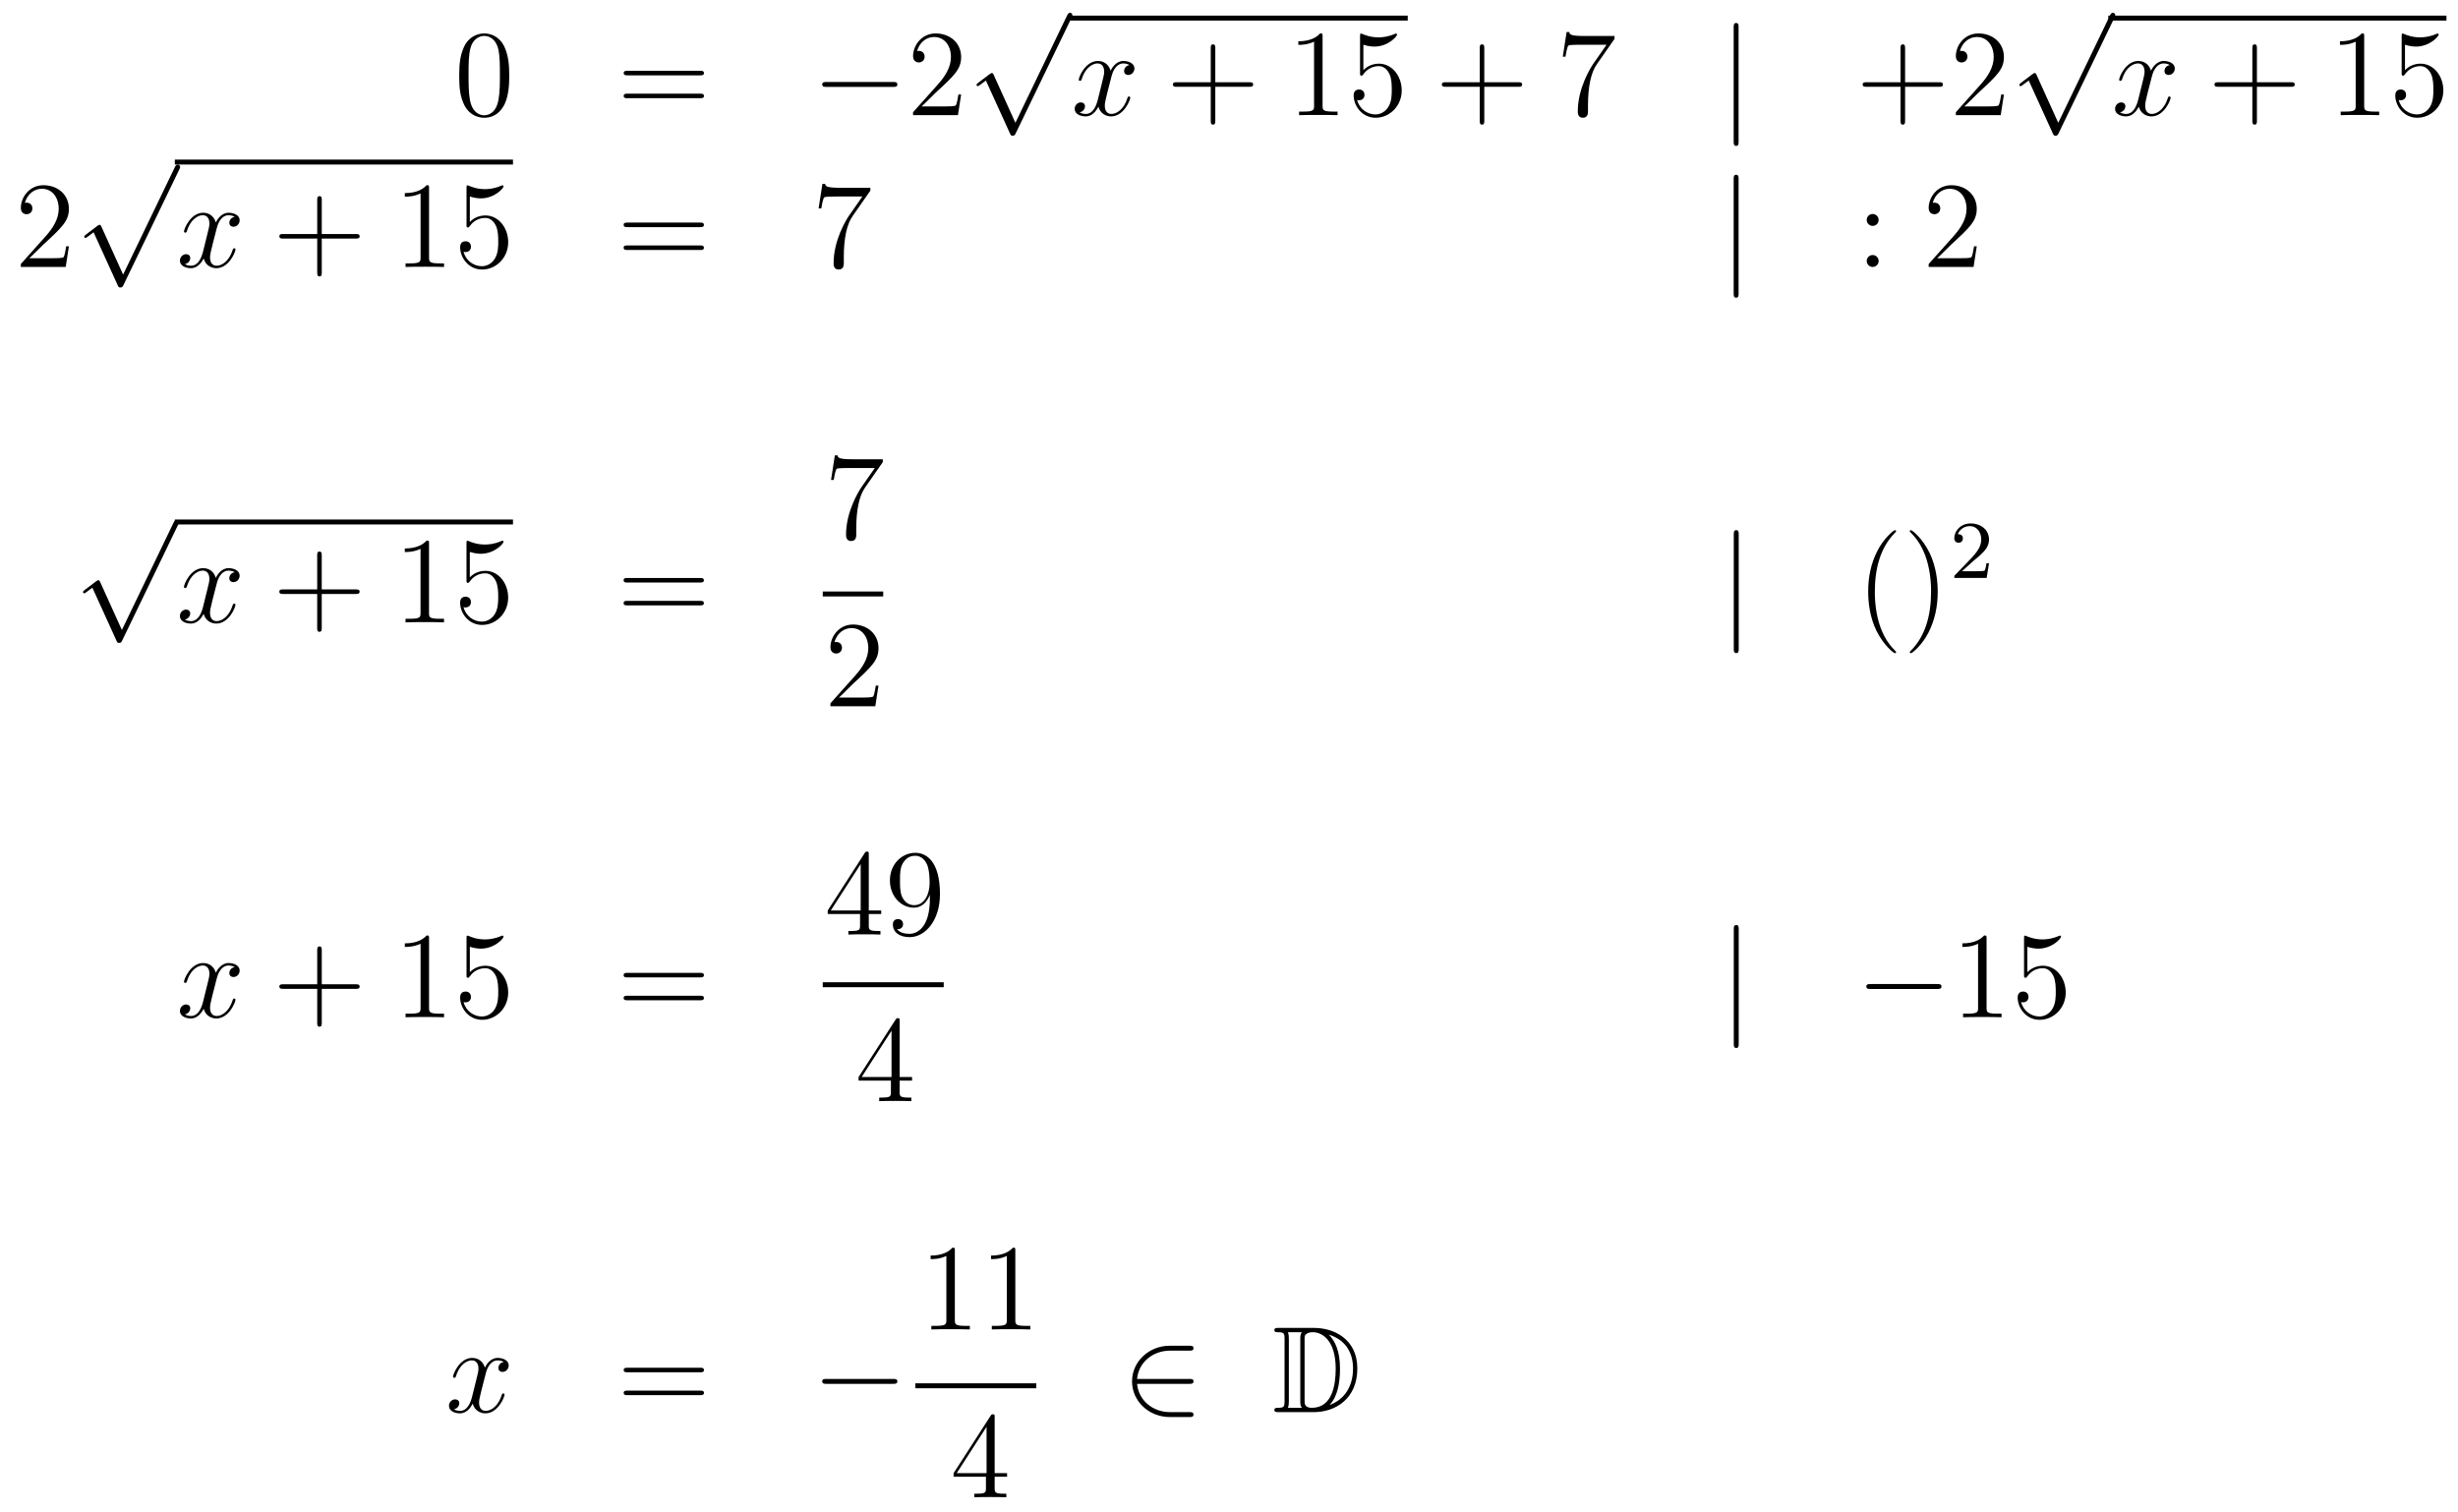 <?xml version='1.0'?>
<!-- This file was generated by dvisvgm 1.14.1 -->
<svg height='147pt' version='1.1' viewBox='0 -147 239 147' width='239pt' xmlns='http://www.w3.org/2000/svg' xmlns:xlink='http://www.w3.org/1999/xlink'>
<g id='page1'>
<g transform='matrix(1 0 0 1 -132 520)'>
<path d='M181.515 -659.625C181.515 -660.618 181.456 -661.586 181.025 -662.494C180.535 -663.487 179.674 -663.749 179.089 -663.749C178.395 -663.749 177.547 -663.403 177.104 -662.411C176.77 -661.657 176.65 -660.916 176.65 -659.625C176.65 -658.466 176.734 -657.593 177.164 -656.744C177.63 -655.836 178.455 -655.549 179.077 -655.549C180.117 -655.549 180.714 -656.171 181.061 -656.864C181.492 -657.76 181.515 -658.932 181.515 -659.625ZM179.077 -655.788C178.694 -655.788 177.917 -656.003 177.69 -657.306C177.559 -658.023 177.559 -658.932 177.559 -659.769C177.559 -660.749 177.559 -661.633 177.75 -662.339C177.953 -663.14 178.563 -663.51 179.077 -663.51C179.531 -663.51 180.224 -663.235 180.452 -662.208C180.607 -661.526 180.607 -660.582 180.607 -659.769C180.607 -658.968 180.607 -658.059 180.475 -657.33C180.248 -656.015 179.495 -655.788 179.077 -655.788Z' fill-rule='evenodd'/>
<path d='M200.068 -659.673C200.236 -659.673 200.45 -659.673 200.45 -659.888C200.45 -660.115 200.248 -660.115 200.068 -660.115H193.027C192.859 -660.115 192.644 -660.115 192.644 -659.9C192.644 -659.673 192.847 -659.673 193.027 -659.673H200.068ZM200.068 -657.45C200.236 -657.45 200.45 -657.45 200.45 -657.665C200.45 -657.892 200.248 -657.892 200.068 -657.892H193.027C192.859 -657.892 192.644 -657.892 192.644 -657.677C192.644 -657.45 192.847 -657.45 193.027 -657.45H200.068Z' fill-rule='evenodd'/>
<path d='M218.834 -658.549C219.037 -658.549 219.252 -658.549 219.252 -658.788C219.252 -659.028 219.037 -659.028 218.834 -659.028H212.366C212.164 -659.028 211.949 -659.028 211.949 -658.788C211.949 -658.549 212.164 -658.549 212.366 -658.549H218.834Z' fill-rule='evenodd'/>
<path d='M225.454 -657.808H225.191C225.155 -657.605 225.06 -656.947 224.94 -656.756C224.856 -656.649 224.176 -656.649 223.817 -656.649H221.605C221.928 -656.924 222.656 -657.689 222.968 -657.976C224.785 -659.649 225.454 -660.271 225.454 -661.454C225.454 -662.829 224.366 -663.749 222.979 -663.749C221.593 -663.749 220.78 -662.566 220.78 -661.538C220.78 -660.928 221.306 -660.928 221.342 -660.928C221.593 -660.928 221.904 -661.107 221.904 -661.49C221.904 -661.825 221.676 -662.052 221.342 -662.052C221.234 -662.052 221.21 -662.052 221.174 -662.04C221.402 -662.853 222.047 -663.403 222.824 -663.403C223.841 -663.403 224.462 -662.554 224.462 -661.454C224.462 -660.438 223.877 -659.553 223.195 -658.788L220.78 -656.087V-655.8H225.144L225.454 -657.808Z' fill-rule='evenodd'/>
<path d='M230.73 -655.059L228.626 -659.709C228.542 -659.901 228.482 -659.901 228.446 -659.901C228.436 -659.901 228.376 -659.901 228.244 -659.805L227.108 -658.944C226.952 -658.825 226.952 -658.789 226.952 -658.753C226.952 -658.693 226.988 -658.622 227.072 -658.622C227.144 -658.622 227.347 -658.789 227.479 -658.885C227.55 -658.944 227.73 -659.076 227.861 -659.172L230.216 -653.995C230.299 -653.804 230.359 -653.804 230.467 -653.804C230.646 -653.804 230.682 -653.876 230.766 -654.043L236.194 -665.28C236.276 -665.448 236.276 -665.495 236.276 -665.519C236.276 -665.639 236.182 -665.758 236.038 -665.758C235.942 -665.758 235.859 -665.698 235.763 -665.507L230.73 -655.059Z' fill-rule='evenodd'/>
<path d='M236 -665H268.879V-665.481H236'/>
<path d='M241.826 -660.677C241.444 -660.606 241.301 -660.319 241.301 -660.092C241.301 -659.805 241.528 -659.709 241.694 -659.709C242.053 -659.709 242.304 -660.02 242.304 -660.342C242.304 -660.845 241.73 -661.072 241.229 -661.072C240.499 -661.072 240.092 -660.354 239.986 -660.127C239.711 -661.024 238.969 -661.072 238.754 -661.072C237.535 -661.072 236.89 -659.506 236.89 -659.243C236.89 -659.195 236.936 -659.135 237.02 -659.135C237.116 -659.135 237.14 -659.207 237.164 -659.255C237.571 -660.582 238.372 -660.833 238.718 -660.833C239.256 -660.833 239.364 -660.331 239.364 -660.044C239.364 -659.781 239.292 -659.506 239.148 -658.932L238.742 -657.294C238.562 -656.577 238.217 -655.92 237.582 -655.92C237.523 -655.92 237.224 -655.92 236.972 -656.075C237.403 -656.159 237.499 -656.517 237.499 -656.661C237.499 -656.9 237.319 -657.043 237.092 -657.043C236.806 -657.043 236.495 -656.792 236.495 -656.41C236.495 -655.908 237.056 -655.68 237.571 -655.68C238.145 -655.68 238.55 -656.135 238.802 -656.625C238.993 -655.92 239.591 -655.68 240.034 -655.68C241.253 -655.68 241.898 -657.247 241.898 -657.509C241.898 -657.569 241.85 -657.617 241.778 -657.617C241.67 -657.617 241.658 -657.557 241.624 -657.462C241.301 -656.41 240.607 -655.92 240.07 -655.92C239.651 -655.92 239.424 -656.23 239.424 -656.72C239.424 -656.983 239.471 -657.175 239.663 -657.964L240.08 -659.589C240.26 -660.307 240.666 -660.833 241.217 -660.833C241.241 -660.833 241.576 -660.833 241.826 -660.677Z' fill-rule='evenodd'/>
<path d='M250.168 -658.561H253.466C253.634 -658.561 253.849 -658.561 253.849 -658.777C253.849 -659.004 253.646 -659.004 253.466 -659.004H250.168V-662.303C250.168 -662.47 250.168 -662.686 249.952 -662.686C249.725 -662.686 249.725 -662.482 249.725 -662.303V-659.004H246.426C246.258 -659.004 246.043 -659.004 246.043 -658.788C246.043 -658.561 246.246 -658.561 246.426 -658.561H249.725V-655.262C249.725 -655.095 249.725 -654.88 249.94 -654.88C250.168 -654.88 250.168 -655.083 250.168 -655.262V-658.561Z' fill-rule='evenodd'/>
<path d='M260.598 -663.462C260.598 -663.738 260.598 -663.749 260.358 -663.749C260.071 -663.427 259.474 -662.984 258.242 -662.984V-662.638C258.517 -662.638 259.115 -662.638 259.772 -662.948V-656.72C259.772 -656.29 259.738 -656.147 258.685 -656.147H258.314V-655.8C258.637 -655.824 259.796 -655.824 260.191 -655.824C260.586 -655.824 261.733 -655.824 262.056 -655.8V-656.147H261.685C260.634 -656.147 260.598 -656.29 260.598 -656.72V-663.462ZM264.565 -662.65C265.079 -662.482 265.498 -662.47 265.628 -662.47C266.98 -662.47 267.84 -663.462 267.84 -663.63C267.84 -663.678 267.816 -663.738 267.745 -663.738C267.721 -663.738 267.697 -663.738 267.589 -663.69C266.92 -663.403 266.346 -663.367 266.035 -663.367C265.247 -663.367 264.684 -663.606 264.457 -663.702C264.373 -663.738 264.349 -663.738 264.338 -663.738C264.242 -663.738 264.242 -663.666 264.242 -663.474V-659.924C264.242 -659.709 264.242 -659.637 264.385 -659.637C264.445 -659.637 264.457 -659.649 264.577 -659.793C264.912 -660.283 265.474 -660.57 266.071 -660.57C266.705 -660.57 267.016 -659.984 267.112 -659.781C267.314 -659.314 267.326 -658.729 267.326 -658.274C267.326 -657.82 267.326 -657.139 266.992 -656.601C266.729 -656.171 266.262 -655.872 265.736 -655.872C264.947 -655.872 264.17 -656.41 263.956 -657.282C264.016 -657.258 264.086 -657.247 264.146 -657.247C264.349 -657.247 264.672 -657.366 264.672 -657.772C264.672 -658.107 264.445 -658.298 264.146 -658.298C263.932 -658.298 263.621 -658.191 263.621 -657.725C263.621 -656.708 264.433 -655.549 265.76 -655.549C267.112 -655.549 268.295 -656.685 268.295 -658.203C268.295 -659.625 267.338 -660.809 266.083 -660.809C265.402 -660.809 264.876 -660.51 264.565 -660.175V-662.65Z' fill-rule='evenodd'/>
<path d='M276.323 -658.561H279.622C279.788 -658.561 280.004 -658.561 280.004 -658.777C280.004 -659.004 279.802 -659.004 279.622 -659.004H276.323V-662.303C276.323 -662.47 276.323 -662.686 276.107 -662.686C275.88 -662.686 275.88 -662.482 275.88 -662.303V-659.004H272.581C272.413 -659.004 272.198 -659.004 272.198 -658.788C272.198 -658.561 272.401 -658.561 272.581 -658.561H275.88V-655.262C275.88 -655.095 275.88 -654.88 276.095 -654.88C276.323 -654.88 276.323 -655.083 276.323 -655.262V-658.561Z' fill-rule='evenodd'/>
<path d='M288.988 -663.223V-663.498H286.108C284.66 -663.498 284.636 -663.654 284.588 -663.881H284.326L283.956 -661.49H284.219C284.255 -661.705 284.362 -662.447 284.518 -662.578C284.612 -662.65 285.51 -662.65 285.677 -662.65H288.211L286.944 -660.833C286.621 -660.367 285.414 -658.406 285.414 -656.159C285.414 -656.027 285.414 -655.549 285.904 -655.549C286.406 -655.549 286.406 -656.015 286.406 -656.171V-656.768C286.406 -658.549 286.693 -659.936 287.255 -660.737L288.988 -663.223Z' fill-rule='evenodd'/>
<path d='M301.049 -664.335C301.049 -664.55 301.049 -664.766 300.81 -664.766S300.571 -664.55 300.571 -664.335V-653.242C300.571 -653.027 300.571 -652.812 300.81 -652.812S301.049 -653.027 301.049 -653.242V-664.335Z' fill-rule='evenodd'/>
<path d='M317.238 -658.561H320.537C320.705 -658.561 320.92 -658.561 320.92 -658.777C320.92 -659.004 320.717 -659.004 320.537 -659.004H317.238V-662.303C317.238 -662.47 317.238 -662.686 317.022 -662.686C316.795 -662.686 316.795 -662.482 316.795 -662.303V-659.004H313.496C313.328 -659.004 313.114 -659.004 313.114 -658.788C313.114 -658.561 313.316 -658.561 313.496 -658.561H316.795V-655.262C316.795 -655.095 316.795 -654.88 317.011 -654.88C317.238 -654.88 317.238 -655.083 317.238 -655.262V-658.561ZM326.848 -657.808H326.585C326.549 -657.605 326.453 -656.947 326.334 -656.756C326.25 -656.649 325.568 -656.649 325.211 -656.649H322.999C323.322 -656.924 324.05 -657.689 324.361 -657.976C326.178 -659.649 326.848 -660.271 326.848 -661.454C326.848 -662.829 325.76 -663.749 324.373 -663.749C322.987 -663.749 322.174 -662.566 322.174 -661.538C322.174 -660.928 322.7 -660.928 322.735 -660.928C322.987 -660.928 323.298 -661.107 323.298 -661.49C323.298 -661.825 323.07 -662.052 322.735 -662.052C322.628 -662.052 322.604 -662.052 322.568 -662.04C322.795 -662.853 323.441 -663.403 324.218 -663.403C325.234 -663.403 325.855 -662.554 325.855 -661.454C325.855 -660.438 325.27 -659.553 324.589 -658.788L322.174 -656.087V-655.8H326.537L326.848 -657.808Z' fill-rule='evenodd'/>
<path d='M332.13 -655.059L330.026 -659.709C329.942 -659.901 329.882 -659.901 329.846 -659.901C329.836 -659.901 329.776 -659.901 329.644 -659.805L328.508 -658.944C328.352 -658.825 328.352 -658.789 328.352 -658.753C328.352 -658.693 328.388 -658.622 328.472 -658.622C328.544 -658.622 328.747 -658.789 328.879 -658.885C328.95 -658.944 329.13 -659.076 329.261 -659.172L331.616 -653.995C331.699 -653.804 331.759 -653.804 331.867 -653.804C332.046 -653.804 332.082 -653.876 332.166 -654.043L337.594 -665.28C337.676 -665.448 337.676 -665.495 337.676 -665.519C337.676 -665.639 337.582 -665.758 337.438 -665.758C337.342 -665.758 337.259 -665.698 337.163 -665.507L332.13 -655.059Z' fill-rule='evenodd'/>
<path d='M337 -665H369.878V-665.481H337'/>
<path d='M342.986 -660.677C342.604 -660.606 342.461 -660.319 342.461 -660.092C342.461 -659.805 342.688 -659.709 342.854 -659.709C343.213 -659.709 343.464 -660.02 343.464 -660.342C343.464 -660.845 342.89 -661.072 342.389 -661.072C341.659 -661.072 341.252 -660.354 341.146 -660.127C340.871 -661.024 340.129 -661.072 339.914 -661.072C338.695 -661.072 338.05 -659.506 338.05 -659.243C338.05 -659.195 338.096 -659.135 338.18 -659.135C338.276 -659.135 338.3 -659.207 338.324 -659.255C338.731 -660.582 339.532 -660.833 339.878 -660.833C340.416 -660.833 340.524 -660.331 340.524 -660.044C340.524 -659.781 340.452 -659.506 340.308 -658.932L339.902 -657.294C339.722 -656.577 339.377 -655.92 338.742 -655.92C338.683 -655.92 338.384 -655.92 338.132 -656.075C338.563 -656.159 338.659 -656.517 338.659 -656.661C338.659 -656.9 338.479 -657.043 338.252 -657.043C337.966 -657.043 337.655 -656.792 337.655 -656.41C337.655 -655.908 338.216 -655.68 338.731 -655.68C339.305 -655.68 339.71 -656.135 339.962 -656.625C340.153 -655.92 340.751 -655.68 341.194 -655.68C342.413 -655.68 343.058 -657.247 343.058 -657.509C343.058 -657.569 343.01 -657.617 342.938 -657.617C342.83 -657.617 342.818 -657.557 342.784 -657.462C342.461 -656.41 341.767 -655.92 341.23 -655.92C340.811 -655.92 340.584 -656.23 340.584 -656.72C340.584 -656.983 340.631 -657.175 340.823 -657.964L341.24 -659.589C341.42 -660.307 341.826 -660.833 342.377 -660.833C342.401 -660.833 342.736 -660.833 342.986 -660.677Z' fill-rule='evenodd'/>
<path d='M351.448 -658.561H354.746C354.914 -658.561 355.129 -658.561 355.129 -658.777C355.129 -659.004 354.926 -659.004 354.746 -659.004H351.448V-662.303C351.448 -662.47 351.448 -662.686 351.232 -662.686C351.005 -662.686 351.005 -662.482 351.005 -662.303V-659.004H347.706C347.538 -659.004 347.323 -659.004 347.323 -658.788C347.323 -658.561 347.526 -658.561 347.706 -658.561H351.005V-655.262C351.005 -655.095 351.005 -654.88 351.22 -654.88C351.448 -654.88 351.448 -655.083 351.448 -655.262V-658.561Z' fill-rule='evenodd'/>
<path d='M361.878 -663.462C361.878 -663.738 361.878 -663.749 361.639 -663.749C361.351 -663.427 360.754 -662.984 359.522 -662.984V-662.638C359.797 -662.638 360.395 -662.638 361.052 -662.948V-656.72C361.052 -656.29 361.018 -656.147 359.965 -656.147H359.594V-655.8C359.917 -655.824 361.076 -655.824 361.471 -655.824C361.866 -655.824 363.013 -655.824 363.336 -655.8V-656.147H362.965C361.914 -656.147 361.878 -656.29 361.878 -656.72V-663.462ZM365.845 -662.65C366.359 -662.482 366.778 -662.47 366.908 -662.47C368.26 -662.47 369.12 -663.462 369.12 -663.63C369.12 -663.678 369.096 -663.738 369.025 -663.738C369.001 -663.738 368.977 -663.738 368.869 -663.69C368.2 -663.403 367.626 -663.367 367.315 -663.367C366.527 -663.367 365.964 -663.606 365.737 -663.702C365.653 -663.738 365.629 -663.738 365.618 -663.738C365.522 -663.738 365.522 -663.666 365.522 -663.474V-659.924C365.522 -659.709 365.522 -659.637 365.665 -659.637C365.725 -659.637 365.737 -659.649 365.857 -659.793C366.192 -660.283 366.754 -660.57 367.351 -660.57C367.985 -660.57 368.296 -659.984 368.392 -659.781C368.594 -659.314 368.606 -658.729 368.606 -658.274C368.606 -657.82 368.606 -657.139 368.272 -656.601C368.009 -656.171 367.542 -655.872 367.016 -655.872C366.227 -655.872 365.45 -656.41 365.236 -657.282C365.296 -657.258 365.366 -657.247 365.426 -657.247C365.629 -657.247 365.952 -657.366 365.952 -657.772C365.952 -658.107 365.725 -658.298 365.426 -658.298C365.212 -658.298 364.901 -658.191 364.901 -657.725C364.901 -656.708 365.713 -655.549 367.04 -655.549C368.392 -655.549 369.575 -656.685 369.575 -658.203C369.575 -659.625 368.618 -660.809 367.363 -660.809C366.682 -660.809 366.156 -660.51 365.845 -660.175V-662.65Z' fill-rule='evenodd'/>
<path d='M138.7 -643.048H138.437C138.401 -642.845 138.305 -642.187 138.186 -641.996C138.102 -641.889 137.421 -641.889 137.062 -641.889H134.851C135.173 -642.164 135.903 -642.929 136.213 -643.216C138.03 -644.889 138.7 -645.511 138.7 -646.694C138.7 -648.069 137.612 -648.989 136.225 -648.989C134.839 -648.989 134.026 -647.806 134.026 -646.778C134.026 -646.168 134.552 -646.168 134.588 -646.168C134.839 -646.168 135.149 -646.347 135.149 -646.73C135.149 -647.065 134.922 -647.292 134.588 -647.292C134.48 -647.292 134.456 -647.292 134.42 -647.28C134.648 -648.093 135.293 -648.643 136.07 -648.643C137.086 -648.643 137.708 -647.794 137.708 -646.694C137.708 -645.678 137.122 -644.793 136.441 -644.028L134.026 -641.327V-641.04H138.389L138.7 -643.048Z' fill-rule='evenodd'/>
<path d='M143.97 -640.299L141.866 -644.949C141.783 -645.141 141.723 -645.141 141.687 -645.141C141.675 -645.141 141.615 -645.141 141.484 -645.045L140.348 -644.184C140.193 -644.065 140.193 -644.029 140.193 -643.993C140.193 -643.933 140.228 -643.862 140.312 -643.862C140.384 -643.862 140.587 -644.029 140.719 -644.125C140.79 -644.184 140.97 -644.316 141.101 -644.412L143.456 -639.235C143.54 -639.044 143.6 -639.044 143.707 -639.044C143.887 -639.044 143.922 -639.116 144.006 -639.283L149.433 -650.52C149.517 -650.688 149.517 -650.735 149.517 -650.759C149.517 -650.879 149.421 -650.998 149.278 -650.998C149.182 -650.998 149.098 -650.938 149.003 -650.747L143.97 -640.299Z' fill-rule='evenodd'/>
<path d='M149 -651H181.879V-651.48H149'/>
<path d='M154.826 -645.917C154.444 -645.846 154.3 -645.559 154.3 -645.332C154.3 -645.045 154.527 -644.949 154.695 -644.949C155.053 -644.949 155.304 -645.26 155.304 -645.582C155.304 -646.085 154.731 -646.312 154.228 -646.312C153.499 -646.312 153.093 -645.594 152.985 -645.367C152.71 -646.264 151.969 -646.312 151.754 -646.312C150.535 -646.312 149.889 -644.746 149.889 -644.483C149.889 -644.435 149.937 -644.375 150.021 -644.375C150.116 -644.375 150.14 -644.447 150.164 -644.495C150.571 -645.822 151.372 -646.073 151.718 -646.073C152.256 -646.073 152.364 -645.571 152.364 -645.284C152.364 -645.021 152.292 -644.746 152.148 -644.172L151.742 -642.534C151.563 -641.817 151.216 -641.16 150.582 -641.16C150.523 -641.16 150.224 -641.16 149.973 -641.315C150.403 -641.399 150.499 -641.757 150.499 -641.901C150.499 -642.14 150.32 -642.283 150.093 -642.283C149.806 -642.283 149.495 -642.032 149.495 -641.65C149.495 -641.148 150.057 -640.92 150.571 -640.92C151.144 -640.92 151.551 -641.375 151.802 -641.865C151.993 -641.16 152.591 -640.92 153.033 -640.92C154.253 -640.92 154.898 -642.487 154.898 -642.749C154.898 -642.809 154.85 -642.857 154.778 -642.857C154.671 -642.857 154.659 -642.797 154.623 -642.702C154.3 -641.65 153.607 -641.16 153.069 -641.16C152.651 -641.16 152.423 -641.47 152.423 -641.96C152.423 -642.223 152.471 -642.415 152.663 -643.204L153.081 -644.829C153.26 -645.547 153.667 -646.073 154.217 -646.073C154.241 -646.073 154.575 -646.073 154.826 -645.917Z' fill-rule='evenodd'/>
<path d='M163.287 -643.801H166.587C166.754 -643.801 166.969 -643.801 166.969 -644.017C166.969 -644.244 166.766 -644.244 166.587 -644.244H163.287V-647.543C163.287 -647.71 163.287 -647.926 163.072 -647.926C162.845 -647.926 162.845 -647.722 162.845 -647.543V-644.244H159.546C159.378 -644.244 159.163 -644.244 159.163 -644.028C159.163 -643.801 159.366 -643.801 159.546 -643.801H162.845V-640.502C162.845 -640.335 162.845 -640.12 163.06 -640.12C163.287 -640.12 163.287 -640.323 163.287 -640.502V-643.801Z' fill-rule='evenodd'/>
<path d='M173.718 -648.702C173.718 -648.978 173.718 -648.989 173.479 -648.989C173.192 -648.667 172.594 -648.224 171.363 -648.224V-647.878C171.638 -647.878 172.235 -647.878 172.893 -648.188V-641.96C172.893 -641.53 172.857 -641.387 171.805 -641.387H171.435V-641.04C171.757 -641.064 172.917 -641.064 173.311 -641.064C173.706 -641.064 174.853 -641.064 175.176 -641.04V-641.387H174.805C173.754 -641.387 173.718 -641.53 173.718 -641.96V-648.702ZM177.685 -647.89C178.199 -647.722 178.617 -647.71 178.749 -647.71C180.1 -647.71 180.96 -648.702 180.96 -648.87C180.96 -648.918 180.936 -648.978 180.865 -648.978C180.841 -648.978 180.817 -648.978 180.709 -648.93C180.04 -648.643 179.466 -648.607 179.155 -648.607C178.366 -648.607 177.804 -648.846 177.577 -648.942C177.494 -648.978 177.47 -648.978 177.458 -648.978C177.362 -648.978 177.362 -648.906 177.362 -648.714V-645.164C177.362 -644.949 177.362 -644.877 177.506 -644.877C177.565 -644.877 177.577 -644.889 177.697 -645.033C178.032 -645.523 178.593 -645.81 179.191 -645.81C179.825 -645.81 180.135 -645.224 180.231 -645.021C180.434 -644.554 180.446 -643.969 180.446 -643.514C180.446 -643.06 180.446 -642.379 180.112 -641.841C179.849 -641.411 179.382 -641.112 178.856 -641.112C178.067 -641.112 177.29 -641.65 177.075 -642.522C177.135 -642.498 177.207 -642.487 177.267 -642.487C177.47 -642.487 177.793 -642.606 177.793 -643.012C177.793 -643.347 177.565 -643.538 177.267 -643.538C177.051 -643.538 176.74 -643.431 176.74 -642.965C176.74 -641.948 177.554 -640.789 178.88 -640.789C180.231 -640.789 181.414 -641.925 181.414 -643.443C181.414 -644.865 180.458 -646.049 179.203 -646.049C178.522 -646.049 177.996 -645.75 177.685 -645.415V-647.89Z' fill-rule='evenodd'/>
<path d='M200.062 -644.913C200.228 -644.913 200.444 -644.913 200.444 -645.128C200.444 -645.355 200.242 -645.355 200.062 -645.355H193.021C192.853 -645.355 192.638 -645.355 192.638 -645.14C192.638 -644.913 192.841 -644.913 193.021 -644.913H200.062ZM200.062 -642.69C200.228 -642.69 200.444 -642.69 200.444 -642.905C200.444 -643.132 200.242 -643.132 200.062 -643.132H193.021C192.853 -643.132 192.638 -643.132 192.638 -642.917C192.638 -642.69 192.841 -642.69 193.021 -642.69H200.062Z' fill-rule='evenodd'/>
<path d='M216.628 -648.463V-648.738H213.748C212.3 -648.738 212.276 -648.894 212.228 -649.121H211.966L211.596 -646.73H211.859C211.895 -646.945 212.002 -647.687 212.158 -647.818C212.252 -647.89 213.15 -647.89 213.317 -647.89H215.851L214.584 -646.073C214.261 -645.607 213.054 -643.646 213.054 -641.399C213.054 -641.267 213.054 -640.789 213.544 -640.789C214.046 -640.789 214.046 -641.255 214.046 -641.411V-642.008C214.046 -643.789 214.333 -645.176 214.895 -645.977L216.628 -648.463Z' fill-rule='evenodd'/>
<path d='M301.049 -649.575C301.049 -649.79 301.049 -650.006 300.81 -650.006S300.571 -649.79 300.571 -649.575V-638.482C300.571 -638.267 300.571 -638.052 300.81 -638.052S301.049 -638.267 301.049 -638.482V-649.575Z' fill-rule='evenodd'/>
<path d='M314.668 -645.618C314.668 -645.941 314.393 -646.192 314.094 -646.192C313.747 -646.192 313.508 -645.917 313.508 -645.618C313.508 -645.26 313.807 -645.033 314.082 -645.033C314.405 -645.033 314.668 -645.284 314.668 -645.618ZM314.668 -641.626C314.668 -641.948 314.393 -642.2 314.094 -642.2C313.747 -642.2 313.508 -641.925 313.508 -641.626C313.508 -641.267 313.807 -641.04 314.082 -641.04C314.405 -641.04 314.668 -641.291 314.668 -641.626Z' fill-rule='evenodd'/>
<path d='M324.206 -643.048H323.944C323.908 -642.845 323.812 -642.187 323.692 -641.996C323.609 -641.889 322.927 -641.889 322.568 -641.889H320.357C320.68 -642.164 321.409 -642.929 321.72 -643.216C323.537 -644.889 324.206 -645.511 324.206 -646.694C324.206 -648.069 323.118 -648.989 321.732 -648.989C320.345 -648.989 319.532 -647.806 319.532 -646.778C319.532 -646.168 320.058 -646.168 320.094 -646.168C320.345 -646.168 320.656 -646.347 320.656 -646.73C320.656 -647.065 320.429 -647.292 320.094 -647.292C319.986 -647.292 319.963 -647.292 319.927 -647.28C320.154 -648.093 320.8 -648.643 321.576 -648.643C322.592 -648.643 323.214 -647.794 323.214 -646.694C323.214 -645.678 322.628 -644.793 321.947 -644.028L319.532 -641.327V-641.04H323.896L324.206 -643.048Z' fill-rule='evenodd'/>
<path d='M143.85 -605.739L141.746 -610.389C141.663 -610.581 141.603 -610.581 141.567 -610.581C141.555 -610.581 141.495 -610.581 141.364 -610.485L140.228 -609.624C140.073 -609.505 140.073 -609.469 140.073 -609.433C140.073 -609.373 140.108 -609.302 140.192 -609.302C140.264 -609.302 140.467 -609.469 140.599 -609.565C140.67 -609.624 140.85 -609.756 140.981 -609.852L143.336 -604.675C143.42 -604.484 143.48 -604.484 143.587 -604.484C143.767 -604.484 143.802 -604.556 143.886 -604.723L149.313 -615.96C149.397 -616.128 149.397 -616.175 149.397 -616.199C149.397 -616.319 149.301 -616.438 149.158 -616.438C149.062 -616.438 148.978 -616.378 148.883 -616.187L143.85 -605.739Z' fill-rule='evenodd'/>
<path d='M149 -616H181.879V-616.48H149'/>
<path d='M154.823 -611.357C154.441 -611.286 154.297 -610.999 154.297 -610.772C154.297 -610.485 154.524 -610.389 154.692 -610.389C155.05 -610.389 155.301 -610.7 155.301 -611.022C155.301 -611.525 154.728 -611.752 154.225 -611.752C153.496 -611.752 153.09 -611.034 152.982 -610.807C152.707 -611.704 151.966 -611.752 151.751 -611.752C150.532 -611.752 149.886 -610.186 149.886 -609.923C149.886 -609.875 149.934 -609.815 150.018 -609.815C150.113 -609.815 150.137 -609.887 150.161 -609.935C150.568 -611.262 151.369 -611.513 151.715 -611.513C152.253 -611.513 152.361 -611.011 152.361 -610.724C152.361 -610.461 152.289 -610.186 152.145 -609.612L151.739 -607.974C151.56 -607.257 151.213 -606.6 150.579 -606.6C150.52 -606.6 150.221 -606.6 149.97 -606.755C150.4 -606.839 150.496 -607.197 150.496 -607.341C150.496 -607.58 150.317 -607.723 150.09 -607.723C149.803 -607.723 149.492 -607.472 149.492 -607.09C149.492 -606.588 150.054 -606.36 150.568 -606.36C151.141 -606.36 151.548 -606.815 151.799 -607.305C151.99 -606.6 152.588 -606.36 153.03 -606.36C154.25 -606.36 154.895 -607.927 154.895 -608.189C154.895 -608.249 154.847 -608.297 154.776 -608.297C154.668 -608.297 154.656 -608.237 154.62 -608.142C154.297 -607.09 153.604 -606.6 153.066 -606.6C152.648 -606.6 152.421 -606.91 152.421 -607.4C152.421 -607.663 152.468 -607.855 152.66 -608.644L153.078 -610.269C153.257 -610.987 153.664 -611.513 154.214 -611.513C154.238 -611.513 154.572 -611.513 154.823 -611.357Z' fill-rule='evenodd'/>
<path d='M163.284 -609.241H166.584C166.751 -609.241 166.966 -609.241 166.966 -609.457C166.966 -609.684 166.763 -609.684 166.584 -609.684H163.284V-612.983C163.284 -613.15 163.284 -613.366 163.069 -613.366C162.842 -613.366 162.842 -613.162 162.842 -612.983V-609.684H159.543C159.375 -609.684 159.16 -609.684 159.16 -609.468C159.16 -609.241 159.363 -609.241 159.543 -609.241H162.842V-605.942C162.842 -605.775 162.842 -605.56 163.057 -605.56C163.284 -605.56 163.284 -605.763 163.284 -605.942V-609.241Z' fill-rule='evenodd'/>
<path d='M173.715 -614.142C173.715 -614.418 173.715 -614.429 173.476 -614.429C173.189 -614.107 172.591 -613.664 171.36 -613.664V-613.318C171.635 -613.318 172.232 -613.318 172.89 -613.628V-607.4C172.89 -606.97 172.854 -606.827 171.802 -606.827H171.432V-606.48C171.754 -606.504 172.914 -606.504 173.308 -606.504C173.703 -606.504 174.85 -606.504 175.173 -606.48V-606.827H174.803C173.751 -606.827 173.715 -606.97 173.715 -607.4V-614.142ZM177.682 -613.33C178.196 -613.162 178.614 -613.15 178.746 -613.15C180.097 -613.15 180.957 -614.142 180.957 -614.31C180.957 -614.358 180.933 -614.418 180.862 -614.418C180.838 -614.418 180.814 -614.418 180.706 -614.37C180.037 -614.083 179.463 -614.047 179.152 -614.047C178.363 -614.047 177.801 -614.286 177.574 -614.382C177.491 -614.418 177.467 -614.418 177.455 -614.418C177.359 -614.418 177.359 -614.346 177.359 -614.154V-610.604C177.359 -610.389 177.359 -610.317 177.503 -610.317C177.562 -610.317 177.574 -610.329 177.694 -610.473C178.029 -610.963 178.591 -611.25 179.188 -611.25C179.822 -611.25 180.132 -610.664 180.228 -610.461C180.432 -609.994 180.443 -609.409 180.443 -608.954C180.443 -608.5 180.443 -607.819 180.109 -607.281C179.846 -606.851 179.379 -606.552 178.853 -606.552C178.064 -606.552 177.287 -607.09 177.072 -607.962C177.132 -607.938 177.204 -607.927 177.264 -607.927C177.467 -607.927 177.79 -608.046 177.79 -608.452C177.79 -608.787 177.562 -608.978 177.264 -608.978C177.048 -608.978 176.737 -608.871 176.737 -608.405C176.737 -607.388 177.551 -606.229 178.877 -606.229C180.228 -606.229 181.411 -607.365 181.411 -608.883C181.411 -610.305 180.455 -611.489 179.2 -611.489C178.519 -611.489 177.993 -611.19 177.682 -610.855V-613.33Z' fill-rule='evenodd'/>
<path d='M200.059 -610.353C200.226 -610.353 200.441 -610.353 200.441 -610.568C200.441 -610.795 200.238 -610.795 200.059 -610.795H193.018C192.851 -610.795 192.635 -610.795 192.635 -610.58C192.635 -610.353 192.839 -610.353 193.018 -610.353H200.059ZM200.059 -608.13C200.226 -608.13 200.441 -608.13 200.441 -608.345C200.441 -608.572 200.238 -608.572 200.059 -608.572H193.018C192.851 -608.572 192.635 -608.572 192.635 -608.357C192.635 -608.13 192.839 -608.13 193.018 -608.13H200.059Z' fill-rule='evenodd'/>
<path d='M217.838 -622.063V-622.338H214.957C213.511 -622.338 213.487 -622.494 213.439 -622.721H213.176L212.806 -620.33H213.068C213.104 -620.545 213.212 -621.287 213.367 -621.418C213.463 -621.49 214.36 -621.49 214.526 -621.49H217.061L215.794 -619.673C215.471 -619.207 214.264 -617.246 214.264 -614.999C214.264 -614.867 214.264 -614.389 214.754 -614.389C215.256 -614.389 215.256 -614.855 215.256 -615.011V-615.608C215.256 -617.389 215.543 -618.776 216.106 -619.577L217.838 -622.063Z' fill-rule='evenodd'/>
<path d='M212 -609H217.879V-609.48H212'/>
<path d='M217.42 -600.328H217.157C217.121 -600.125 217.025 -599.467 216.906 -599.276C216.822 -599.168 216.14 -599.168 215.782 -599.168H213.571C213.894 -599.443 214.622 -600.209 214.933 -600.496C216.75 -602.169 217.42 -602.791 217.42 -603.974C217.42 -605.349 216.332 -606.269 214.945 -606.269C213.559 -606.269 212.746 -605.086 212.746 -604.058C212.746 -603.448 213.272 -603.448 213.307 -603.448C213.559 -603.448 213.869 -603.627 213.869 -604.01C213.869 -604.345 213.642 -604.572 213.307 -604.572C213.2 -604.572 213.176 -604.572 213.14 -604.56C213.367 -605.373 214.013 -605.923 214.79 -605.923C215.806 -605.923 216.427 -605.074 216.427 -603.974C216.427 -602.958 215.842 -602.073 215.161 -601.308L212.746 -598.607V-598.32H217.109L217.42 -600.328Z' fill-rule='evenodd'/>
<path d='M301.061 -615.015C301.061 -615.23 301.061 -615.446 300.822 -615.446C300.582 -615.446 300.582 -615.23 300.582 -615.015V-603.922C300.582 -603.707 300.582 -603.492 300.822 -603.492C301.061 -603.492 301.061 -603.707 301.061 -603.922V-615.015Z' fill-rule='evenodd'/>
<path d='M316.364 -603.575C316.364 -603.611 316.364 -603.635 316.162 -603.838C314.966 -605.046 314.297 -607.018 314.297 -609.457C314.297 -611.776 314.858 -613.772 316.246 -615.183C316.364 -615.29 316.364 -615.314 316.364 -615.35C316.364 -615.422 316.304 -615.446 316.256 -615.446C316.102 -615.446 315.121 -614.585 314.536 -613.413C313.926 -612.206 313.651 -610.927 313.651 -609.457C313.651 -608.392 313.818 -606.97 314.44 -605.691C315.145 -604.257 316.126 -603.479 316.256 -603.479C316.304 -603.479 316.364 -603.503 316.364 -603.575ZM320.411 -609.457C320.411 -610.365 320.291 -611.847 319.621 -613.234C318.916 -614.668 317.936 -615.446 317.804 -615.446C317.756 -615.446 317.696 -615.422 317.696 -615.35C317.696 -615.314 317.696 -615.29 317.9 -615.087C319.096 -613.88 319.765 -611.907 319.765 -609.468C319.765 -607.149 319.204 -605.153 317.816 -603.742C317.696 -603.635 317.696 -603.611 317.696 -603.575C317.696 -603.503 317.756 -603.479 317.804 -603.479C317.959 -603.479 318.94 -604.34 319.526 -605.512C320.136 -606.731 320.411 -608.022 320.411 -609.457Z' fill-rule='evenodd'/>
<path d='M323.848 -612.426C323.975 -612.545 324.31 -612.808 324.437 -612.92C324.931 -613.374 325.4 -613.812 325.4 -614.537C325.4 -615.485 324.604 -616.099 323.608 -616.099C322.652 -616.099 322.022 -615.374 322.022 -614.665C322.022 -614.274 322.333 -614.218 322.445 -614.218C322.612 -614.218 322.859 -614.338 322.859 -614.641C322.859 -615.055 322.46 -615.055 322.366 -615.055C322.596 -615.637 323.13 -615.836 323.52 -615.836C324.262 -615.836 324.644 -615.207 324.644 -614.537C324.644 -613.708 324.062 -613.103 323.122 -612.139L322.118 -611.103C322.022 -611.015 322.022 -610.999 322.022 -610.8H325.17L325.4 -612.226H325.153C325.13 -612.067 325.067 -611.668 324.971 -611.517C324.923 -611.453 324.317 -611.453 324.19 -611.453H322.771L323.848 -612.426Z' fill-rule='evenodd'/>
<path d='M154.826 -572.957C154.444 -572.886 154.3 -572.599 154.3 -572.371C154.3 -572.084 154.527 -571.99 154.695 -571.99C155.053 -571.99 155.304 -572.299 155.304 -572.622C155.304 -573.125 154.731 -573.352 154.228 -573.352C153.499 -573.352 153.093 -572.634 152.985 -572.407C152.71 -573.304 151.969 -573.352 151.754 -573.352C150.535 -573.352 149.889 -571.786 149.889 -571.523C149.889 -571.475 149.937 -571.415 150.021 -571.415C150.116 -571.415 150.14 -571.487 150.164 -571.535C150.571 -572.862 151.372 -573.113 151.718 -573.113C152.256 -573.113 152.364 -572.611 152.364 -572.323C152.364 -572.06 152.292 -571.786 152.148 -571.212L151.742 -569.574C151.563 -568.856 151.216 -568.2 150.582 -568.2C150.523 -568.2 150.224 -568.2 149.973 -568.355C150.403 -568.439 150.499 -568.798 150.499 -568.94C150.499 -569.179 150.32 -569.323 150.093 -569.323C149.806 -569.323 149.495 -569.072 149.495 -568.69C149.495 -568.188 150.057 -567.96 150.571 -567.96C151.144 -567.96 151.551 -568.415 151.802 -568.904C151.993 -568.2 152.591 -567.96 153.033 -567.96C154.253 -567.96 154.898 -569.526 154.898 -569.789C154.898 -569.849 154.85 -569.897 154.778 -569.897C154.671 -569.897 154.659 -569.837 154.623 -569.742C154.3 -568.69 153.607 -568.2 153.069 -568.2C152.651 -568.2 152.423 -568.511 152.423 -569C152.423 -569.263 152.471 -569.455 152.663 -570.244L153.081 -571.87C153.26 -572.586 153.667 -573.113 154.217 -573.113C154.241 -573.113 154.575 -573.113 154.826 -572.957Z' fill-rule='evenodd'/>
<path d='M163.287 -570.841H166.587C166.754 -570.841 166.969 -570.841 166.969 -571.056C166.969 -571.284 166.766 -571.284 166.587 -571.284H163.287V-574.583C163.287 -574.751 163.287 -574.966 163.072 -574.966C162.845 -574.966 162.845 -574.762 162.845 -574.583V-571.284H159.546C159.378 -571.284 159.163 -571.284 159.163 -571.068C159.163 -570.841 159.366 -570.841 159.546 -570.841H162.845V-567.542C162.845 -567.374 162.845 -567.16 163.06 -567.16C163.287 -567.16 163.287 -567.362 163.287 -567.542V-570.841Z' fill-rule='evenodd'/>
<path d='M173.718 -575.742C173.718 -576.018 173.718 -576.029 173.479 -576.029C173.192 -575.706 172.594 -575.264 171.363 -575.264V-574.918C171.638 -574.918 172.235 -574.918 172.893 -575.228V-569C172.893 -568.57 172.857 -568.427 171.805 -568.427H171.435V-568.08C171.757 -568.104 172.917 -568.104 173.311 -568.104C173.706 -568.104 174.853 -568.104 175.176 -568.08V-568.427H174.805C173.754 -568.427 173.718 -568.57 173.718 -569V-575.742ZM177.685 -574.93C178.199 -574.762 178.617 -574.751 178.749 -574.751C180.1 -574.751 180.96 -575.742 180.96 -575.91C180.96 -575.958 180.936 -576.018 180.865 -576.018C180.841 -576.018 180.817 -576.018 180.709 -575.97C180.04 -575.683 179.466 -575.647 179.155 -575.647C178.366 -575.647 177.804 -575.886 177.577 -575.982C177.494 -576.018 177.47 -576.018 177.458 -576.018C177.362 -576.018 177.362 -575.946 177.362 -575.754V-572.204C177.362 -571.99 177.362 -571.918 177.506 -571.918C177.565 -571.918 177.577 -571.93 177.697 -572.072C178.032 -572.563 178.593 -572.85 179.191 -572.85C179.825 -572.85 180.135 -572.264 180.231 -572.06C180.434 -571.595 180.446 -571.009 180.446 -570.554C180.446 -570.101 180.446 -569.419 180.112 -568.88C179.849 -568.451 179.382 -568.152 178.856 -568.152C178.067 -568.152 177.29 -568.69 177.075 -569.562C177.135 -569.538 177.207 -569.526 177.267 -569.526C177.47 -569.526 177.793 -569.646 177.793 -570.053C177.793 -570.388 177.565 -570.578 177.267 -570.578C177.051 -570.578 176.74 -570.47 176.74 -570.005C176.74 -568.988 177.554 -567.829 178.88 -567.829C180.231 -567.829 181.414 -568.964 181.414 -570.482C181.414 -571.906 180.458 -573.089 179.203 -573.089C178.522 -573.089 177.996 -572.79 177.685 -572.455V-574.93Z' fill-rule='evenodd'/>
<path d='M200.062 -571.954C200.228 -571.954 200.444 -571.954 200.444 -572.168C200.444 -572.395 200.242 -572.395 200.062 -572.395H193.021C192.853 -572.395 192.638 -572.395 192.638 -572.18C192.638 -571.954 192.841 -571.954 193.021 -571.954H200.062ZM200.062 -569.73C200.228 -569.73 200.444 -569.73 200.444 -569.945C200.444 -570.172 200.242 -570.172 200.062 -570.172H193.021C192.853 -570.172 192.638 -570.172 192.638 -569.957C192.638 -569.73 192.841 -569.73 193.021 -569.73H200.062Z' fill-rule='evenodd'/>
<path d='M216.475 -583.902C216.475 -584.129 216.475 -584.189 216.308 -584.189C216.212 -584.189 216.176 -584.189 216.08 -584.046L212.483 -578.464V-578.117H215.627V-577.028C215.627 -576.587 215.603 -576.467 214.73 -576.467H214.49V-576.12C214.766 -576.144 215.711 -576.144 216.046 -576.144C216.379 -576.144 217.337 -576.144 217.61 -576.12V-576.467H217.372C216.511 -576.467 216.475 -576.587 216.475 -577.028V-578.117H217.682V-578.464H216.475V-583.902ZM215.687 -582.97V-578.464H212.782L215.687 -582.97ZM222.415 -579.599C222.415 -576.778 221.16 -576.192 220.442 -576.192C220.156 -576.192 219.522 -576.228 219.223 -576.646H219.295C219.379 -576.622 219.809 -576.694 219.809 -577.136C219.809 -577.399 219.63 -577.626 219.319 -577.626S218.816 -577.423 218.816 -577.112C218.816 -576.371 219.415 -575.869 220.454 -575.869C221.948 -575.869 223.396 -577.459 223.396 -580.052C223.396 -583.268 222.056 -584.069 221.005 -584.069C219.69 -584.069 218.53 -582.97 218.53 -581.392C218.53 -579.814 219.642 -578.738 220.837 -578.738C221.722 -578.738 222.176 -579.384 222.415 -579.994V-579.599ZM220.885 -578.977C220.132 -578.977 219.809 -579.587 219.702 -579.814C219.51 -580.268 219.51 -580.842 219.51 -581.38C219.51 -582.049 219.51 -582.623 219.821 -583.114C220.036 -583.436 220.358 -583.782 221.005 -583.782C221.686 -583.782 222.032 -583.184 222.152 -582.91C222.391 -582.324 222.391 -581.308 222.391 -581.129C222.391 -580.124 221.936 -578.977 220.885 -578.977Z' fill-rule='evenodd'/>
<path d='M212 -571H223.762V-571.481H212'/>
<path d='M219.475 -567.702C219.475 -567.929 219.475 -567.989 219.308 -567.989C219.212 -567.989 219.176 -567.989 219.08 -567.846L215.483 -562.264V-561.917H218.627V-560.828C218.627 -560.387 218.603 -560.267 217.73 -560.267H217.49V-559.92C217.766 -559.944 218.711 -559.944 219.046 -559.944C219.379 -559.944 220.337 -559.944 220.61 -559.92V-560.267H220.372C219.511 -560.267 219.475 -560.387 219.475 -560.828V-561.917H220.682V-562.264H219.475V-567.702ZM218.687 -566.77V-562.264H215.782L218.687 -566.77Z' fill-rule='evenodd'/>
<path d='M301.061 -576.616C301.061 -576.83 301.061 -577.045 300.822 -577.045C300.582 -577.045 300.582 -576.83 300.582 -576.616V-565.522C300.582 -565.307 300.582 -565.092 300.822 -565.092C301.061 -565.092 301.061 -565.307 301.061 -565.522V-576.616Z' fill-rule='evenodd'/>
<path d='M320.357 -570.829C320.561 -570.829 320.776 -570.829 320.776 -571.068C320.776 -571.308 320.561 -571.308 320.357 -571.308H313.89C313.687 -571.308 313.471 -571.308 313.471 -571.068C313.471 -570.829 313.687 -570.829 313.89 -570.829H320.357Z' fill-rule='evenodd'/>
<path d='M325.16 -575.742C325.16 -576.018 325.16 -576.029 324.922 -576.029C324.635 -575.706 324.037 -575.264 322.806 -575.264V-574.918C323.081 -574.918 323.678 -574.918 324.336 -575.228V-569C324.336 -568.57 324.3 -568.427 323.248 -568.427H322.877V-568.08C323.2 -568.104 324.36 -568.104 324.754 -568.104C325.148 -568.104 326.296 -568.104 326.618 -568.08V-568.427H326.249C325.196 -568.427 325.16 -568.57 325.16 -569V-575.742ZM329.128 -574.93C329.641 -574.762 330.06 -574.751 330.192 -574.751C331.542 -574.751 332.404 -575.742 332.404 -575.91C332.404 -575.958 332.38 -576.018 332.308 -576.018C332.284 -576.018 332.26 -576.018 332.152 -575.97C331.482 -575.683 330.908 -575.647 330.599 -575.647C329.809 -575.647 329.248 -575.886 329.02 -575.982C328.937 -576.018 328.913 -576.018 328.901 -576.018C328.805 -576.018 328.805 -575.946 328.805 -575.754V-572.204C328.805 -571.99 328.805 -571.918 328.949 -571.918C329.009 -571.918 329.02 -571.93 329.14 -572.072C329.474 -572.563 330.036 -572.85 330.634 -572.85C331.267 -572.85 331.578 -572.264 331.674 -572.06C331.877 -571.595 331.889 -571.009 331.889 -570.554C331.889 -570.101 331.889 -569.419 331.554 -568.88C331.291 -568.451 330.826 -568.152 330.299 -568.152C329.51 -568.152 328.733 -568.69 328.518 -569.562C328.578 -569.538 328.65 -569.526 328.71 -569.526C328.913 -569.526 329.236 -569.646 329.236 -570.053C329.236 -570.388 329.009 -570.578 328.71 -570.578C328.494 -570.578 328.183 -570.47 328.183 -570.005C328.183 -568.988 328.997 -567.829 330.323 -567.829C331.674 -567.829 332.857 -568.964 332.857 -570.482C332.857 -571.906 331.901 -573.089 330.646 -573.089C329.964 -573.089 329.438 -572.79 329.128 -572.455V-574.93Z' fill-rule='evenodd'/>
<path d='M180.986 -534.557C180.604 -534.486 180.46 -534.199 180.46 -533.971C180.46 -533.684 180.687 -533.59 180.855 -533.59C181.213 -533.59 181.464 -533.899 181.464 -534.222C181.464 -534.725 180.891 -534.952 180.388 -534.952C179.659 -534.952 179.253 -534.234 179.145 -534.007C178.87 -534.904 178.129 -534.952 177.914 -534.952C176.695 -534.952 176.049 -533.386 176.049 -533.123C176.049 -533.075 176.097 -533.015 176.181 -533.015C176.276 -533.015 176.3 -533.087 176.324 -533.135C176.731 -534.462 177.532 -534.713 177.878 -534.713C178.416 -534.713 178.524 -534.211 178.524 -533.923C178.524 -533.66 178.452 -533.386 178.308 -532.812L177.902 -531.174C177.723 -530.456 177.376 -529.8 176.742 -529.8C176.683 -529.8 176.384 -529.8 176.133 -529.955C176.563 -530.039 176.659 -530.398 176.659 -530.54C176.659 -530.779 176.48 -530.923 176.253 -530.923C175.966 -530.923 175.655 -530.672 175.655 -530.29C175.655 -529.788 176.217 -529.56 176.731 -529.56C177.304 -529.56 177.711 -530.015 177.962 -530.504C178.153 -529.8 178.751 -529.56 179.193 -529.56C180.413 -529.56 181.058 -531.126 181.058 -531.389C181.058 -531.449 181.01 -531.497 180.938 -531.497C180.831 -531.497 180.819 -531.437 180.783 -531.342C180.46 -530.29 179.767 -529.8 179.229 -529.8C178.811 -529.8 178.583 -530.111 178.583 -530.6C178.583 -530.863 178.631 -531.055 178.823 -531.844L179.241 -533.47C179.42 -534.186 179.827 -534.713 180.377 -534.713C180.401 -534.713 180.735 -534.713 180.986 -534.557Z' fill-rule='evenodd'/>
<path d='M200.066 -533.554C200.234 -533.554 200.449 -533.554 200.449 -533.768C200.449 -533.995 200.246 -533.995 200.066 -533.995H193.026C192.858 -533.995 192.643 -533.995 192.643 -533.78C192.643 -533.554 192.846 -533.554 193.026 -533.554H200.066ZM200.066 -531.33C200.234 -531.33 200.449 -531.33 200.449 -531.545C200.449 -531.772 200.246 -531.772 200.066 -531.772H193.026C192.858 -531.772 192.643 -531.772 192.643 -531.557C192.643 -531.33 192.846 -531.33 193.026 -531.33H200.066Z' fill-rule='evenodd'/>
<path d='M218.833 -532.429C219.036 -532.429 219.251 -532.429 219.251 -532.668C219.251 -532.908 219.036 -532.908 218.833 -532.908H212.365C212.162 -532.908 211.948 -532.908 211.948 -532.668C211.948 -532.429 212.162 -532.429 212.365 -532.429H218.833Z' fill-rule='evenodd'/>
<path d='M224.843 -545.382C224.843 -545.658 224.843 -545.669 224.604 -545.669C224.317 -545.346 223.72 -544.904 222.488 -544.904V-544.558C222.763 -544.558 223.361 -544.558 224.018 -544.868V-538.64C224.018 -538.21 223.982 -538.067 222.93 -538.067H222.559V-537.72C222.882 -537.744 224.042 -537.744 224.436 -537.744C224.831 -537.744 225.978 -537.744 226.301 -537.72V-538.067H225.931C224.879 -538.067 224.843 -538.21 224.843 -538.64V-545.382ZM230.723 -545.382C230.723 -545.658 230.723 -545.669 230.484 -545.669C230.197 -545.346 229.598 -544.904 228.367 -544.904V-544.558C228.643 -544.558 229.241 -544.558 229.897 -544.868V-538.64C229.897 -538.21 229.862 -538.067 228.81 -538.067H228.439V-537.72C228.762 -537.744 229.922 -537.744 230.316 -537.744C230.711 -537.744 231.858 -537.744 232.181 -537.72V-538.067H231.81C230.759 -538.067 230.723 -538.21 230.723 -538.64V-545.382Z' fill-rule='evenodd'/>
<path d='M221 -532H232.762V-532.481H221'/>
<path d='M228.715 -529.182C228.715 -529.409 228.715 -529.469 228.548 -529.469C228.452 -529.469 228.416 -529.469 228.32 -529.326L224.723 -523.744V-523.397H227.867V-522.308C227.867 -521.867 227.843 -521.747 226.97 -521.747H226.73V-521.4C227.006 -521.424 227.951 -521.424 228.286 -521.424C228.619 -521.424 229.577 -521.424 229.85 -521.4V-521.747H229.612C228.751 -521.747 228.715 -521.867 228.715 -522.308V-523.397H229.922V-523.744H228.715V-529.182ZM227.927 -528.25V-523.744H225.022L227.927 -528.25Z' fill-rule='evenodd'/>
<path d='M247.631 -532.429C247.834 -532.429 248.05 -532.429 248.05 -532.668C248.05 -532.908 247.834 -532.908 247.631 -532.908H242.562C242.706 -534.509 244.081 -535.657 245.766 -535.657H247.631C247.834 -535.657 248.05 -535.657 248.05 -535.896C248.05 -536.135 247.834 -536.135 247.631 -536.135H245.742C243.698 -536.135 242.072 -534.581 242.072 -532.668C242.072 -530.756 243.698 -529.202 245.742 -529.202H247.631C247.834 -529.202 248.05 -529.202 248.05 -529.441C248.05 -529.68 247.834 -529.68 247.631 -529.68H245.766C244.081 -529.68 242.706 -530.827 242.562 -532.429H247.631Z' fill-rule='evenodd'/>
<path d='M256.315 -537.869C256.1 -537.869 255.91 -537.869 255.91 -537.654C255.91 -537.45 256.136 -537.45 256.232 -537.45C256.854 -537.45 256.902 -537.354 256.902 -536.768V-530.779C256.902 -530.194 256.854 -530.099 256.244 -530.099C256.124 -530.099 255.91 -530.099 255.91 -529.895C255.91 -529.68 256.1 -529.68 256.315 -529.68H259.758C261.851 -529.68 263.978 -530.983 263.978 -533.923C263.978 -536.78 261.707 -537.869 259.77 -537.869H256.315ZM261.229 -537.211C262.938 -536.662 263.56 -535.346 263.56 -533.923C263.56 -531.892 262.46 -530.792 261.277 -530.374C262.054 -531.186 262.292 -532.513 262.292 -533.899C262.292 -535.621 261.827 -536.566 261.217 -537.211H261.229ZM257.225 -530.099C257.32 -530.314 257.32 -530.6 257.32 -530.756V-536.792C257.32 -536.948 257.32 -537.235 257.225 -537.45H258.587C258.432 -537.271 258.432 -537.008 258.432 -536.84V-530.708C258.432 -530.528 258.432 -530.29 258.587 -530.099H257.225ZM258.85 -536.804C258.85 -537.067 258.85 -537.175 259.066 -537.306C259.172 -537.39 259.388 -537.45 259.639 -537.45C260.642 -537.45 261.875 -536.566 261.875 -533.899C261.875 -532.381 261.564 -530.099 259.555 -530.099C258.85 -530.099 258.85 -530.516 258.85 -530.744V-536.804Z' fill-rule='evenodd'/>
</g>
</g>
</svg>
